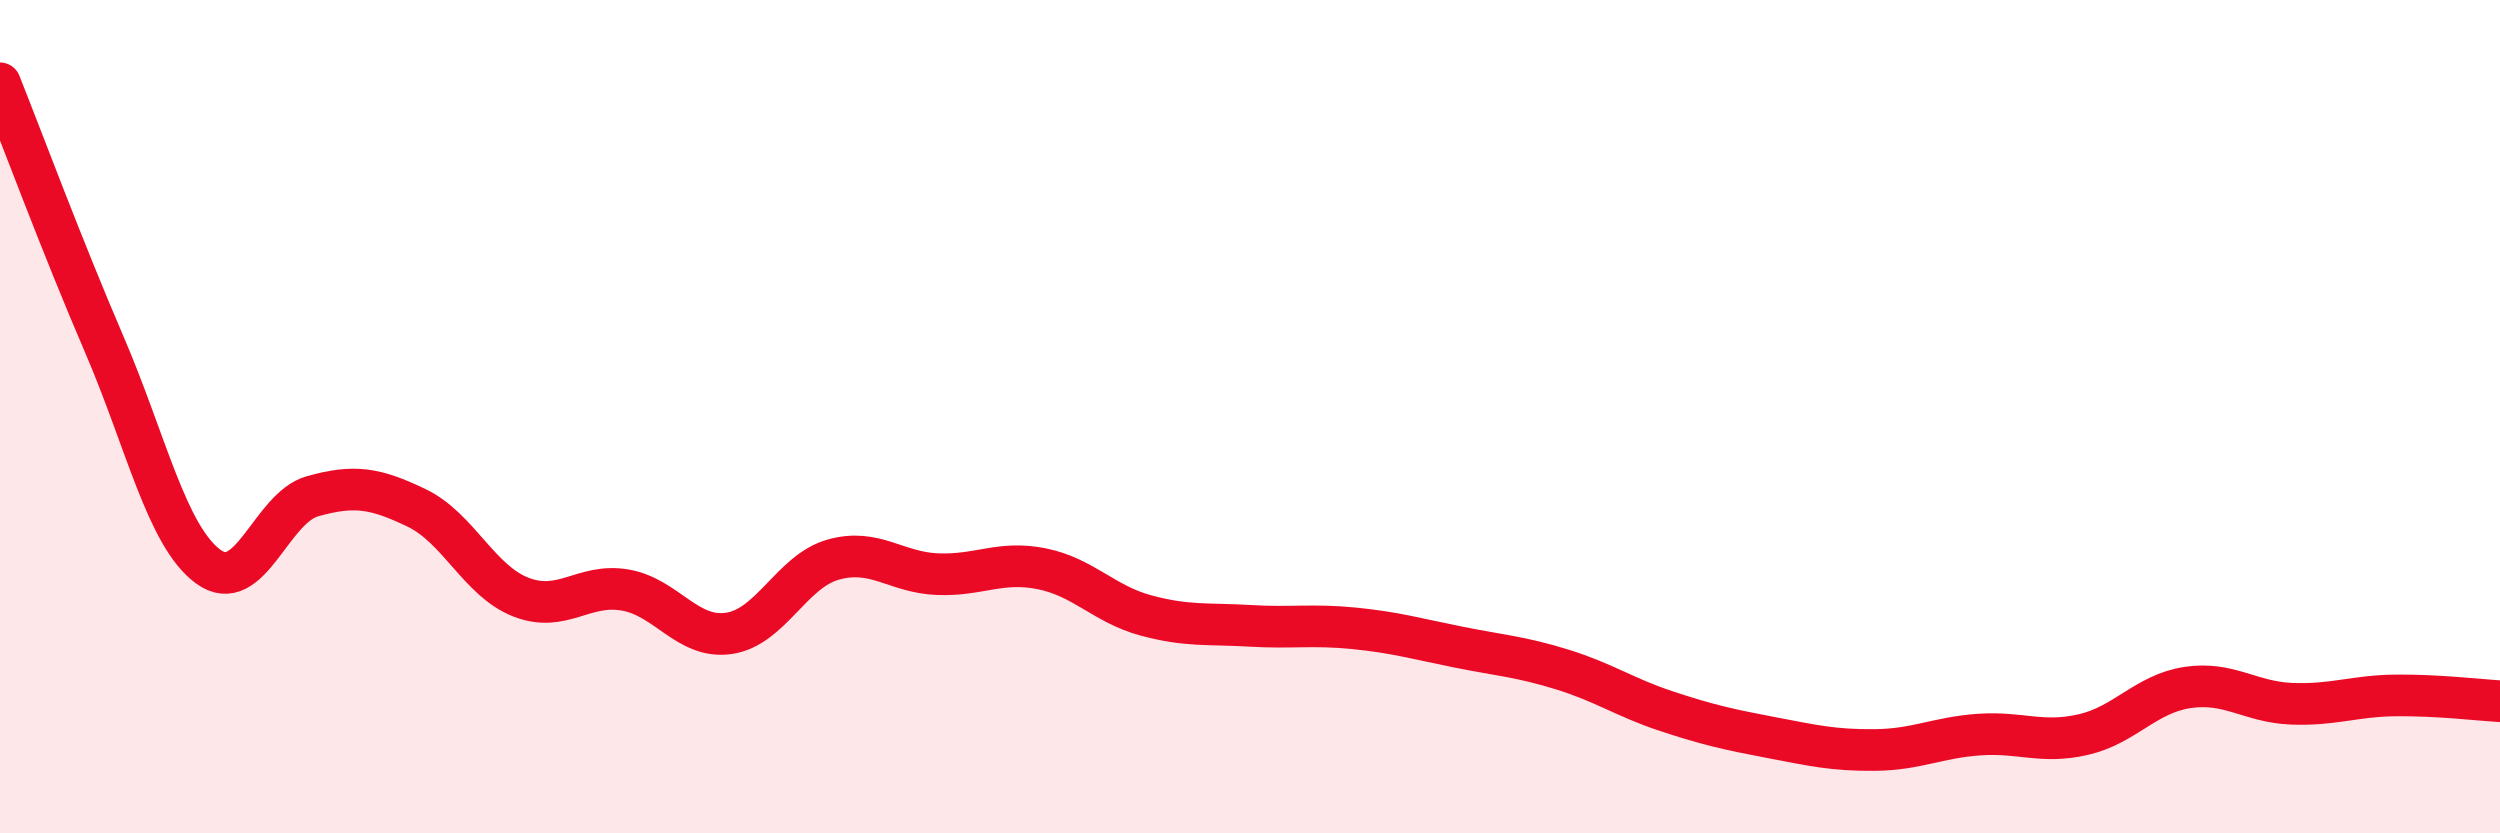 
    <svg width="60" height="20" viewBox="0 0 60 20" xmlns="http://www.w3.org/2000/svg">
      <path
        d="M 0,2 C 0.5,3.25 1.5,5.94 2.5,8.26 C 3.5,10.58 4,12.87 5,13.6 C 6,14.33 6.5,12.19 7.5,11.91 C 8.5,11.63 9,11.71 10,12.19 C 11,12.67 11.5,13.94 12.5,14.33 C 13.5,14.72 14,13.99 15,14.16 C 16,14.33 16.5,15.35 17.5,15.2 C 18.5,15.05 19,13.71 20,13.43 C 21,13.15 21.5,13.74 22.5,13.78 C 23.5,13.82 24,13.45 25,13.65 C 26,13.85 26.5,14.5 27.5,14.77 C 28.5,15.04 29,14.96 30,15.02 C 31,15.08 31.5,14.98 32.5,15.08 C 33.5,15.18 34,15.33 35,15.53 C 36,15.73 36.5,15.76 37.5,16.07 C 38.5,16.38 39,16.74 40,17.07 C 41,17.4 41.5,17.51 42.5,17.7 C 43.5,17.89 44,18.01 45,18 C 46,17.99 46.5,17.7 47.5,17.63 C 48.5,17.56 49,17.86 50,17.63 C 51,17.4 51.5,16.65 52.5,16.5 C 53.5,16.35 54,16.85 55,16.89 C 56,16.93 56.5,16.7 57.5,16.69 C 58.5,16.68 59.5,16.8 60,16.83L60 20L0 20Z"
        fill="#EB0A25"
        opacity="0.1"
        stroke-linecap="round"
        stroke-linejoin="round"
      />
      <path
        d="M 0,2 C 0.5,3.25 1.5,5.94 2.5,8.26 C 3.5,10.58 4,12.87 5,13.6 C 6,14.33 6.5,12.19 7.5,11.91 C 8.5,11.63 9,11.71 10,12.19 C 11,12.67 11.5,13.94 12.5,14.33 C 13.5,14.72 14,13.99 15,14.16 C 16,14.33 16.5,15.35 17.5,15.2 C 18.5,15.05 19,13.71 20,13.43 C 21,13.15 21.5,13.74 22.5,13.78 C 23.5,13.82 24,13.45 25,13.65 C 26,13.85 26.5,14.5 27.5,14.77 C 28.5,15.04 29,14.96 30,15.02 C 31,15.08 31.5,14.98 32.5,15.08 C 33.5,15.18 34,15.33 35,15.53 C 36,15.73 36.5,15.76 37.5,16.07 C 38.5,16.38 39,16.74 40,17.07 C 41,17.4 41.5,17.51 42.5,17.7 C 43.5,17.89 44,18.01 45,18 C 46,17.99 46.5,17.7 47.5,17.63 C 48.5,17.56 49,17.86 50,17.63 C 51,17.4 51.5,16.65 52.5,16.5 C 53.5,16.35 54,16.85 55,16.89 C 56,16.93 56.5,16.7 57.5,16.69 C 58.5,16.68 59.5,16.8 60,16.83"
        stroke="#EB0A25"
        stroke-width="1"
        fill="none"
        stroke-linecap="round"
        stroke-linejoin="round"
      />
    </svg>
  